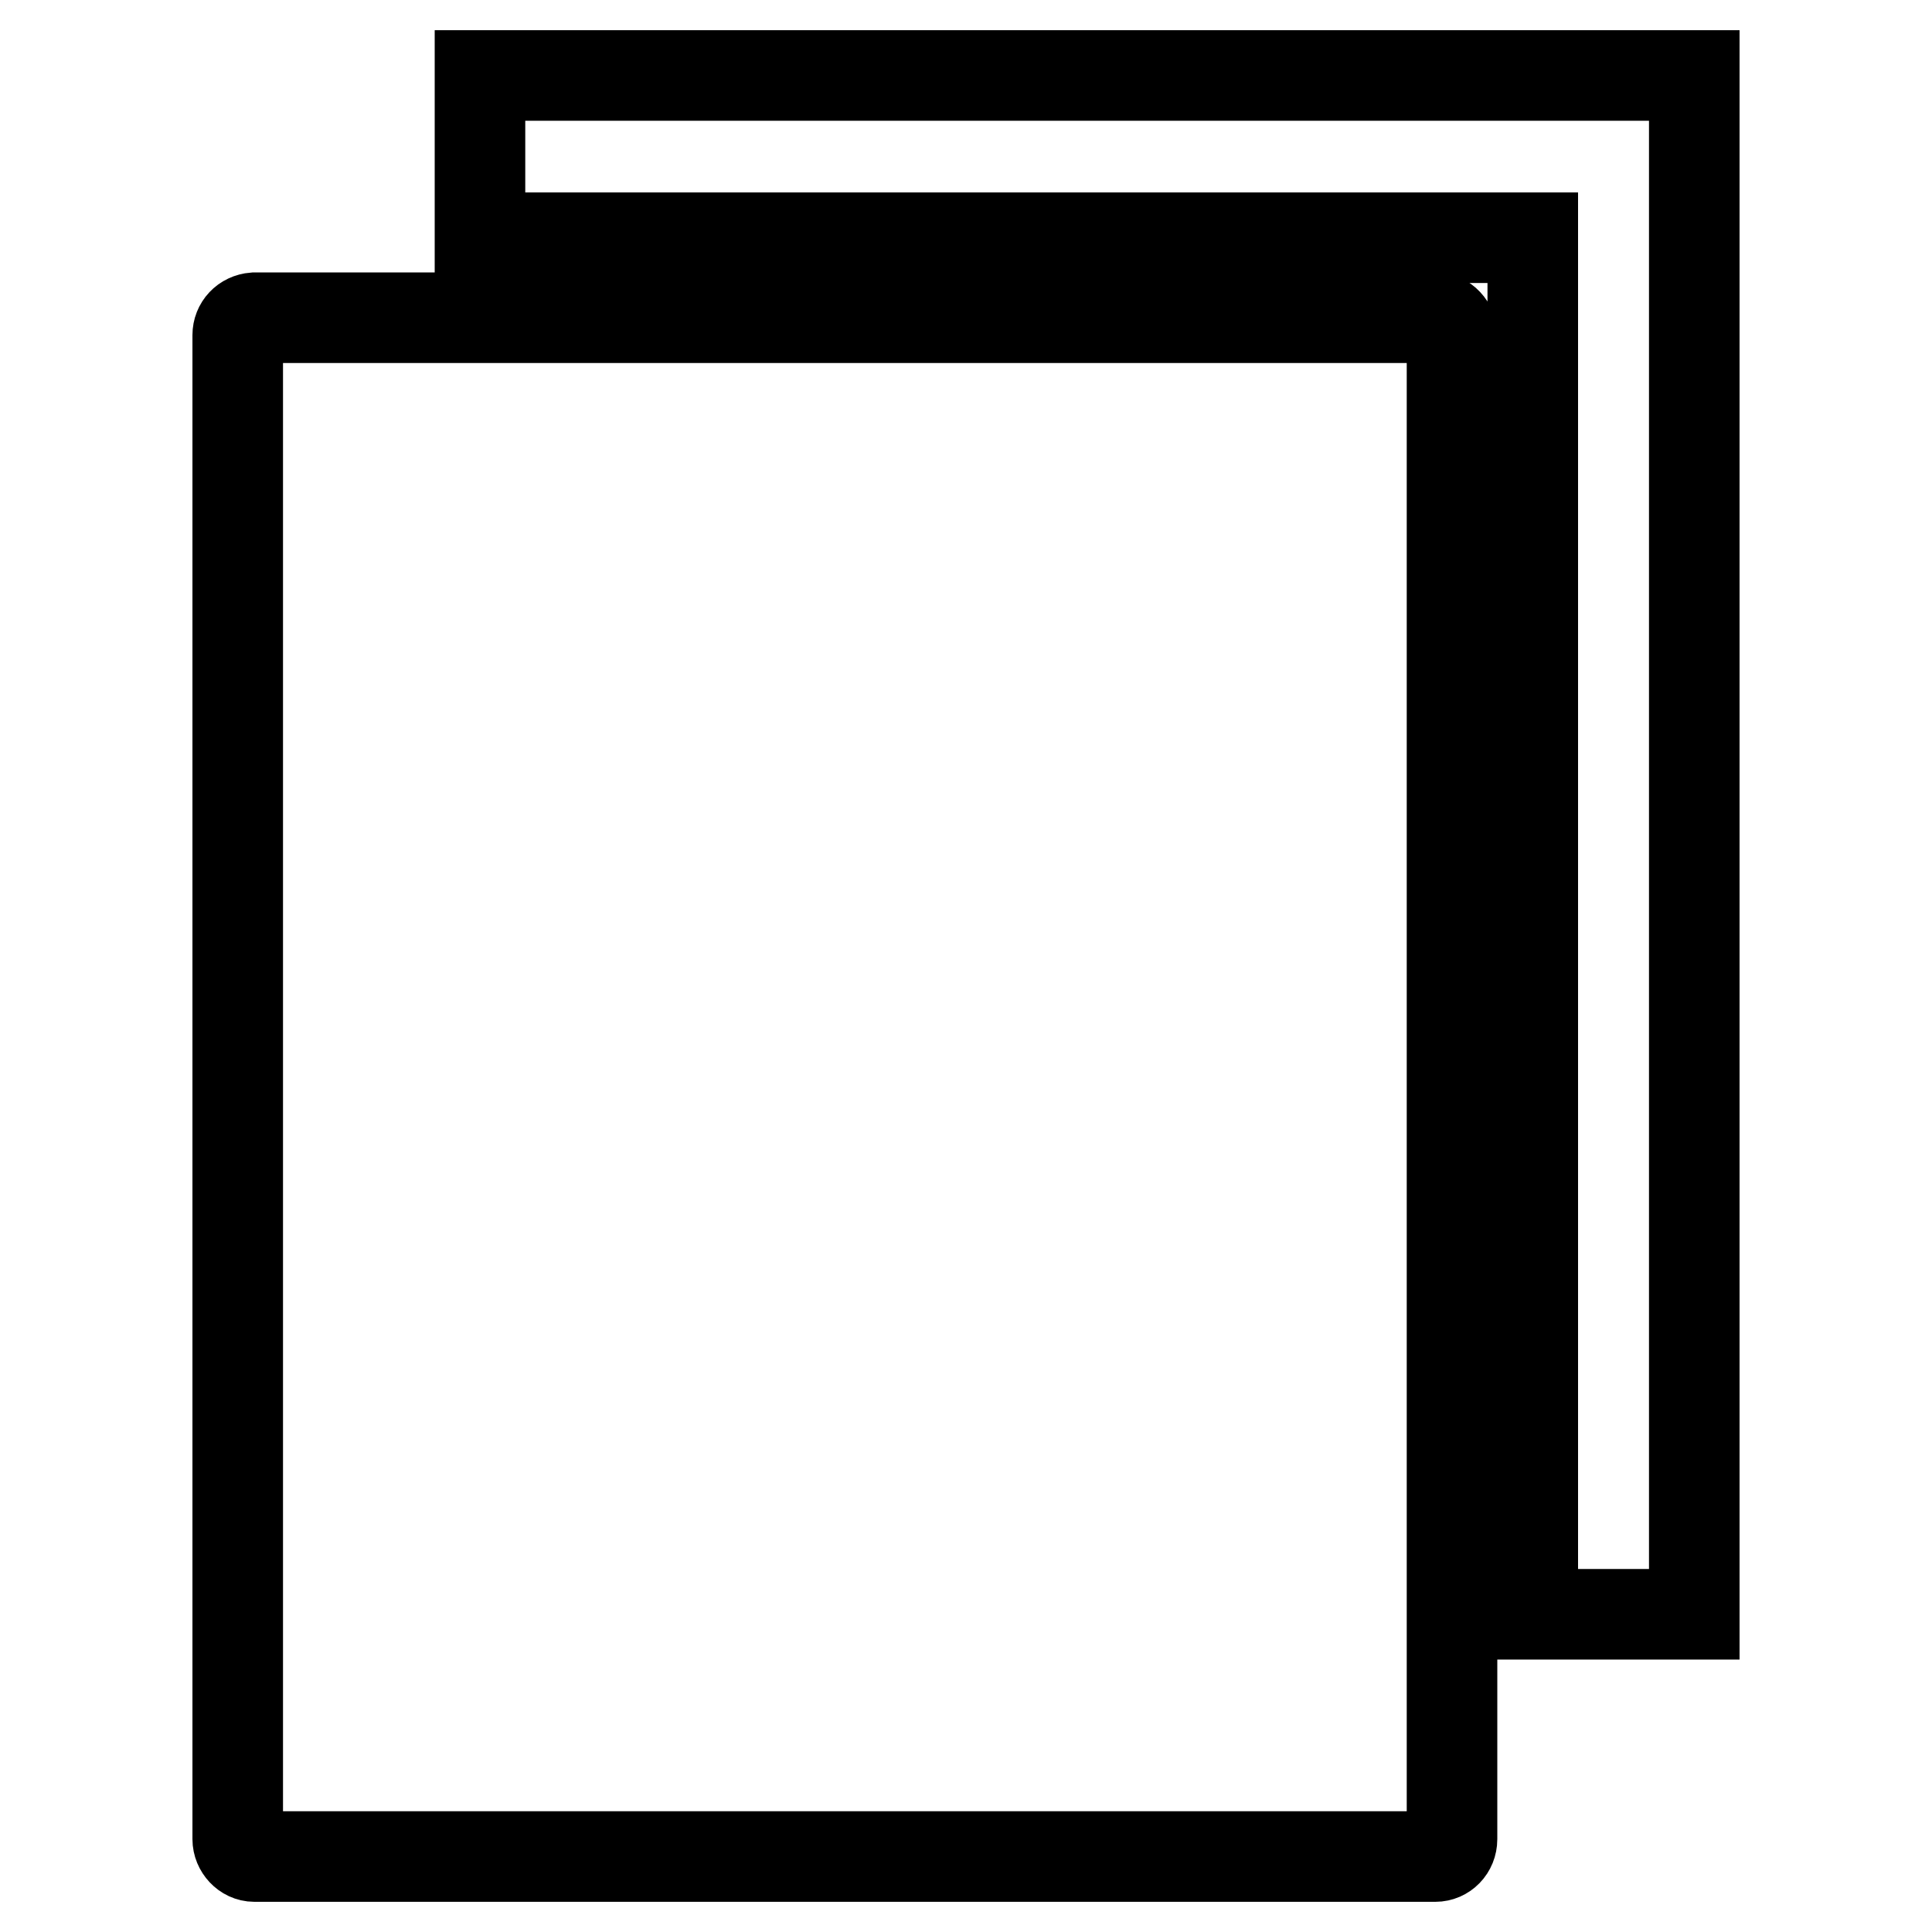 <?xml version="1.0" encoding="utf-8"?>
<!-- Svg Vector Icons : http://www.onlinewebfonts.com/icon -->
<!DOCTYPE svg PUBLIC "-//W3C//DTD SVG 1.1//EN" "http://www.w3.org/Graphics/SVG/1.1/DTD/svg11.dtd">
<svg version="1.1" xmlns="http://www.w3.org/2000/svg" xmlns:xlink="http://www.w3.org/1999/xlink" x="0px" y="0px" viewBox="0 0 256 256" enable-background="new 0 0 256 256" xml:space="preserve">
<g> <path stroke-width="12" fill-opacity="0" stroke="#000000"  d="M31.5,44.4v199.3c0,1.2,1,2.3,2.2,2.3h156.5c1.2,0,2.2-1,2.2-2.3V44.4c0-1.2-1-2.3-2.2-2.3H33.7 C32.4,42.2,31.5,43.2,31.5,44.4z M224.5,213.8V10H63.6v21.5h139.5v182.4H224.5z"/></g>
</svg>